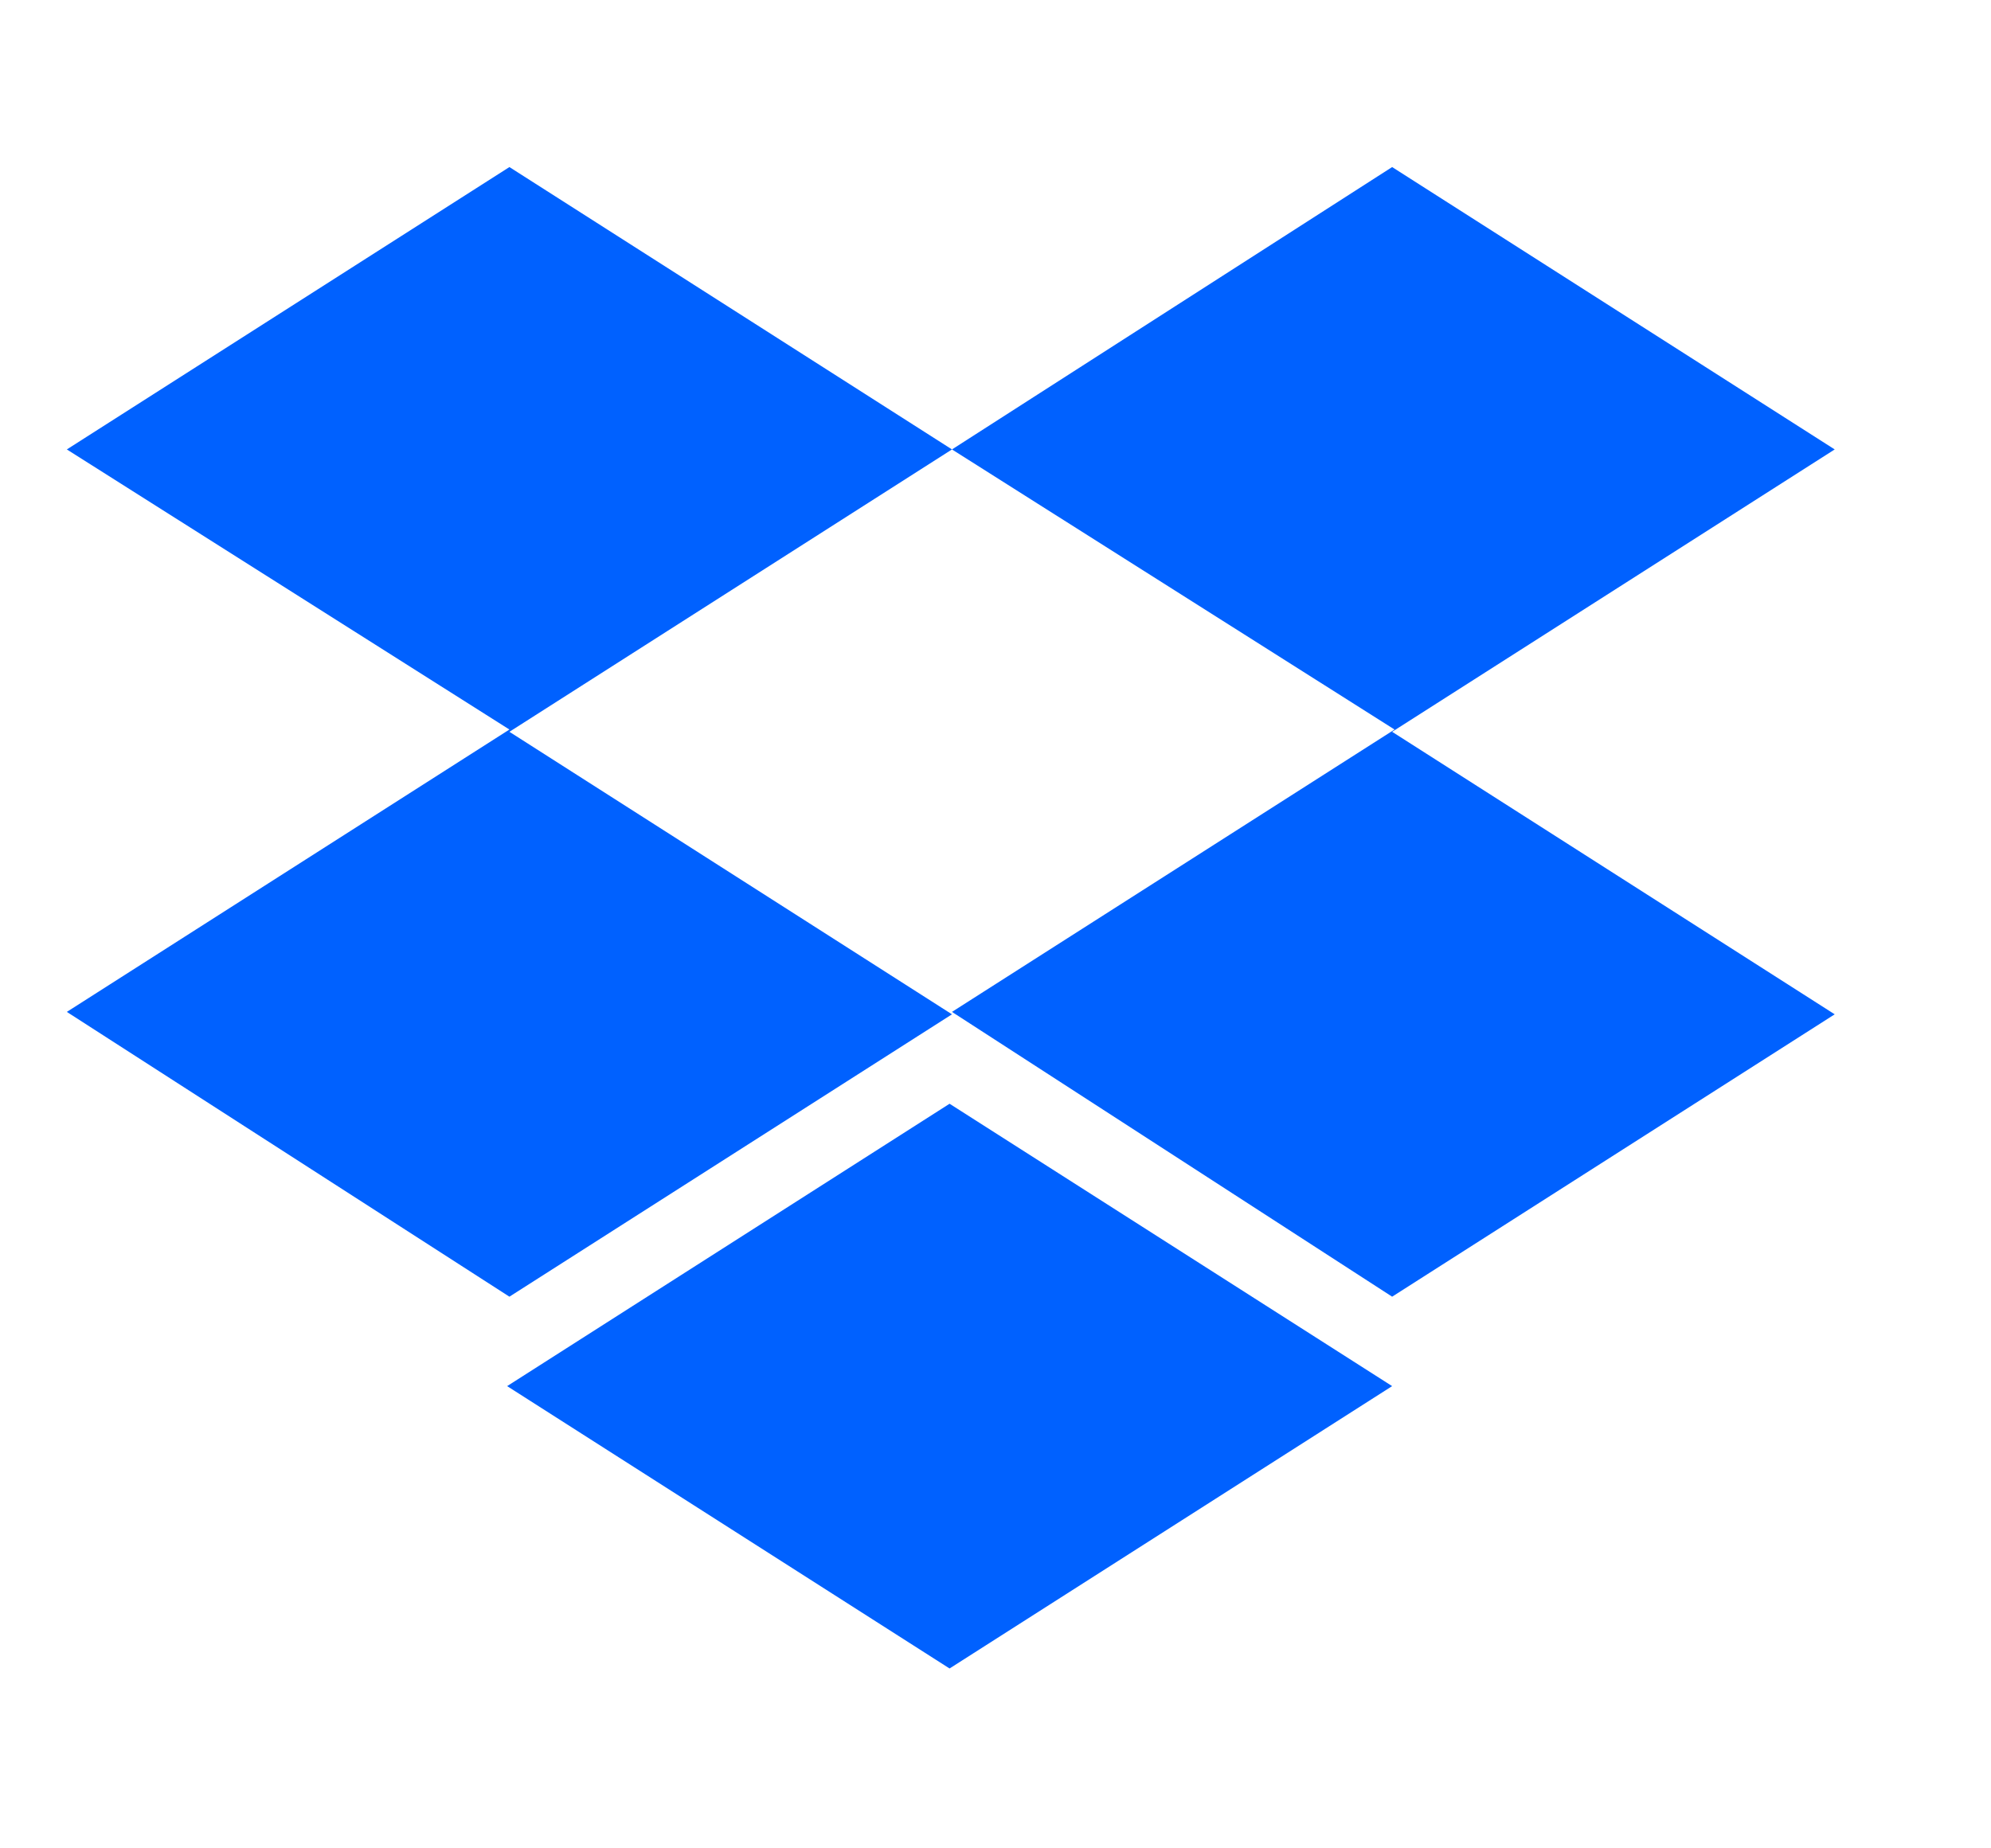 <svg width="14" height="13" viewBox="0 0 14 13" fill="none" xmlns="http://www.w3.org/2000/svg">
<g clip-path="url(#clip0_932_24360)">
<path d="M6.694 3.161L3.582 5.147L6.694 7.134L3.582 9.12L0.47 7.117L3.582 5.131L0.47 3.161L3.582 1.175L6.694 3.161ZM3.566 9.749L6.677 7.763L9.789 9.749L6.677 11.735L3.566 9.749ZM6.694 7.117L9.806 5.131L6.694 3.161L9.789 1.175L12.901 3.161L9.789 5.147L12.901 7.134L9.789 9.12L6.694 7.117Z" fill="#0061FF"/>
</g>
<defs>
<clipPath id="clip0_932_24360">
<rect width="13.053" height="11.188" fill="white" transform="translate(0.354 0.861)"/>
</clipPath>
</defs>
</svg>
